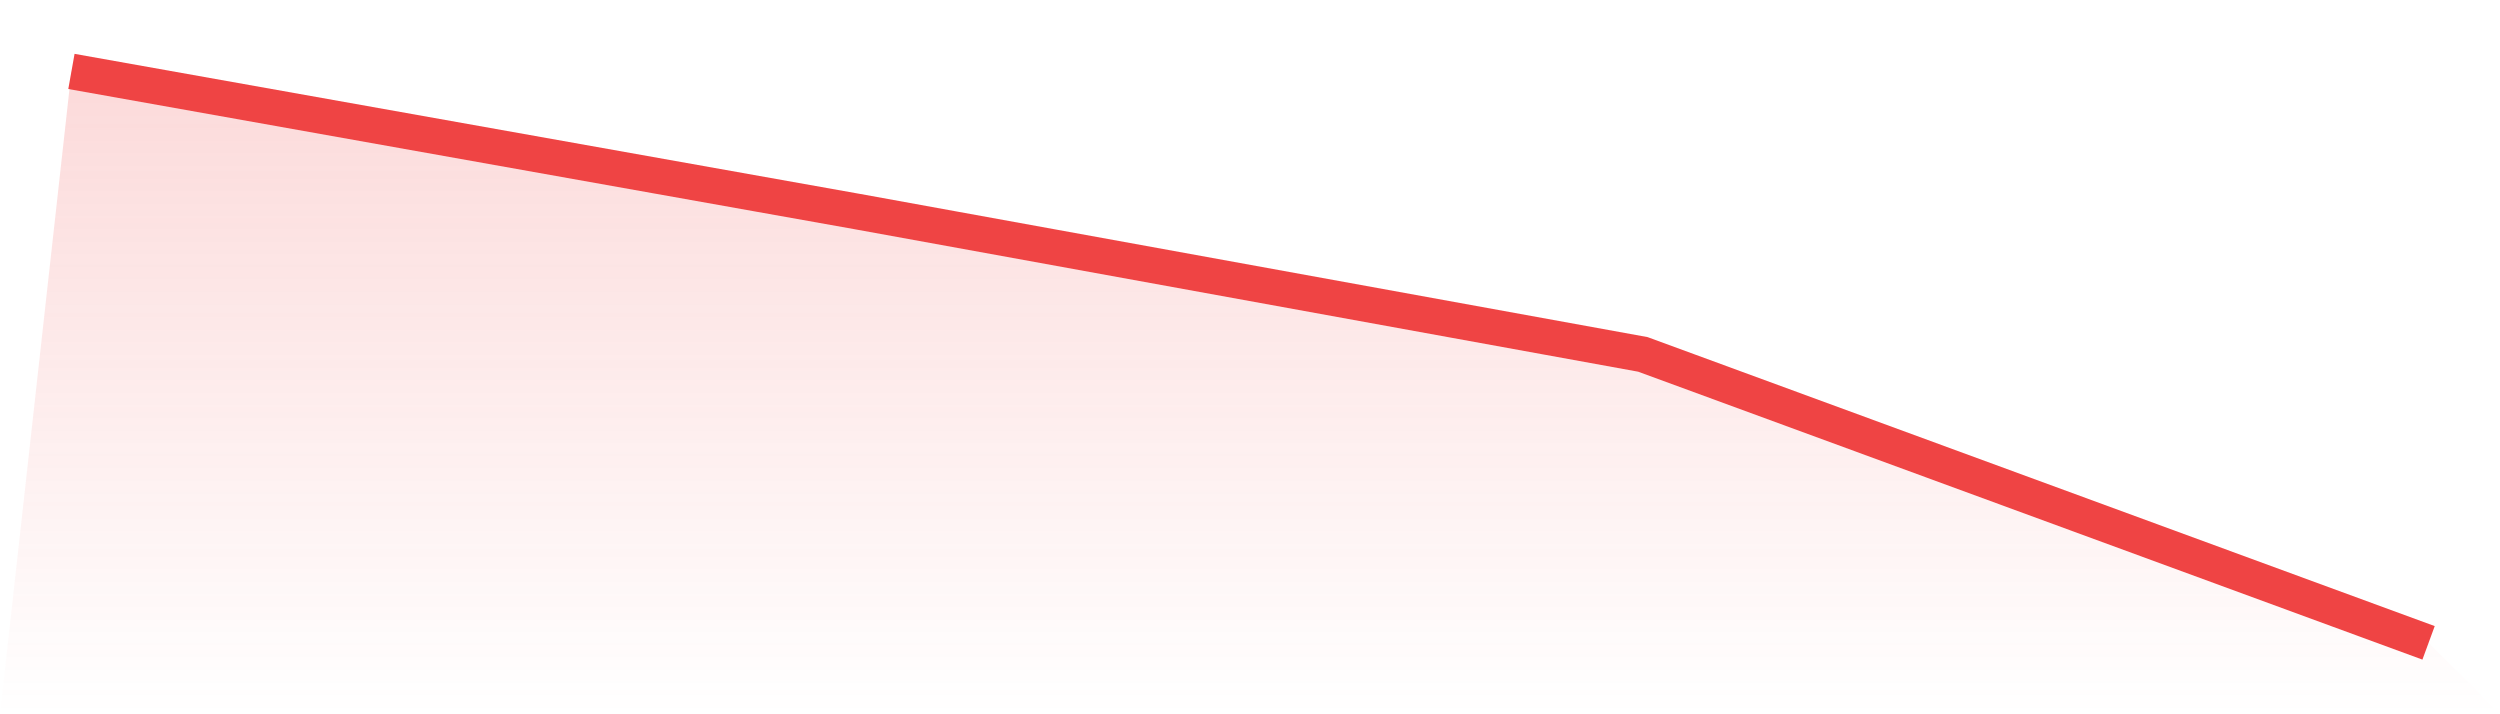 <svg viewBox="0 0 140 40" xmlns="http://www.w3.org/2000/svg">
<defs>
<linearGradient id="gradient" x1="0" x2="0" y1="0" y2="1">
<stop offset="0%" stop-color="#ef4444" stop-opacity="0.2"/>
<stop offset="100%" stop-color="#ef4444" stop-opacity="0"/>
</linearGradient>
</defs>
<path d="M4,4 L4,4 L48,11.846 L92,19.846 L136,36 L140,40 L0,40 z" fill="url(#gradient)"/>
<path d="M4,4 L4,4 L48,11.846 L92,19.846 L136,36" fill="none" stroke="#ef4444" stroke-width="2"/>
</svg>